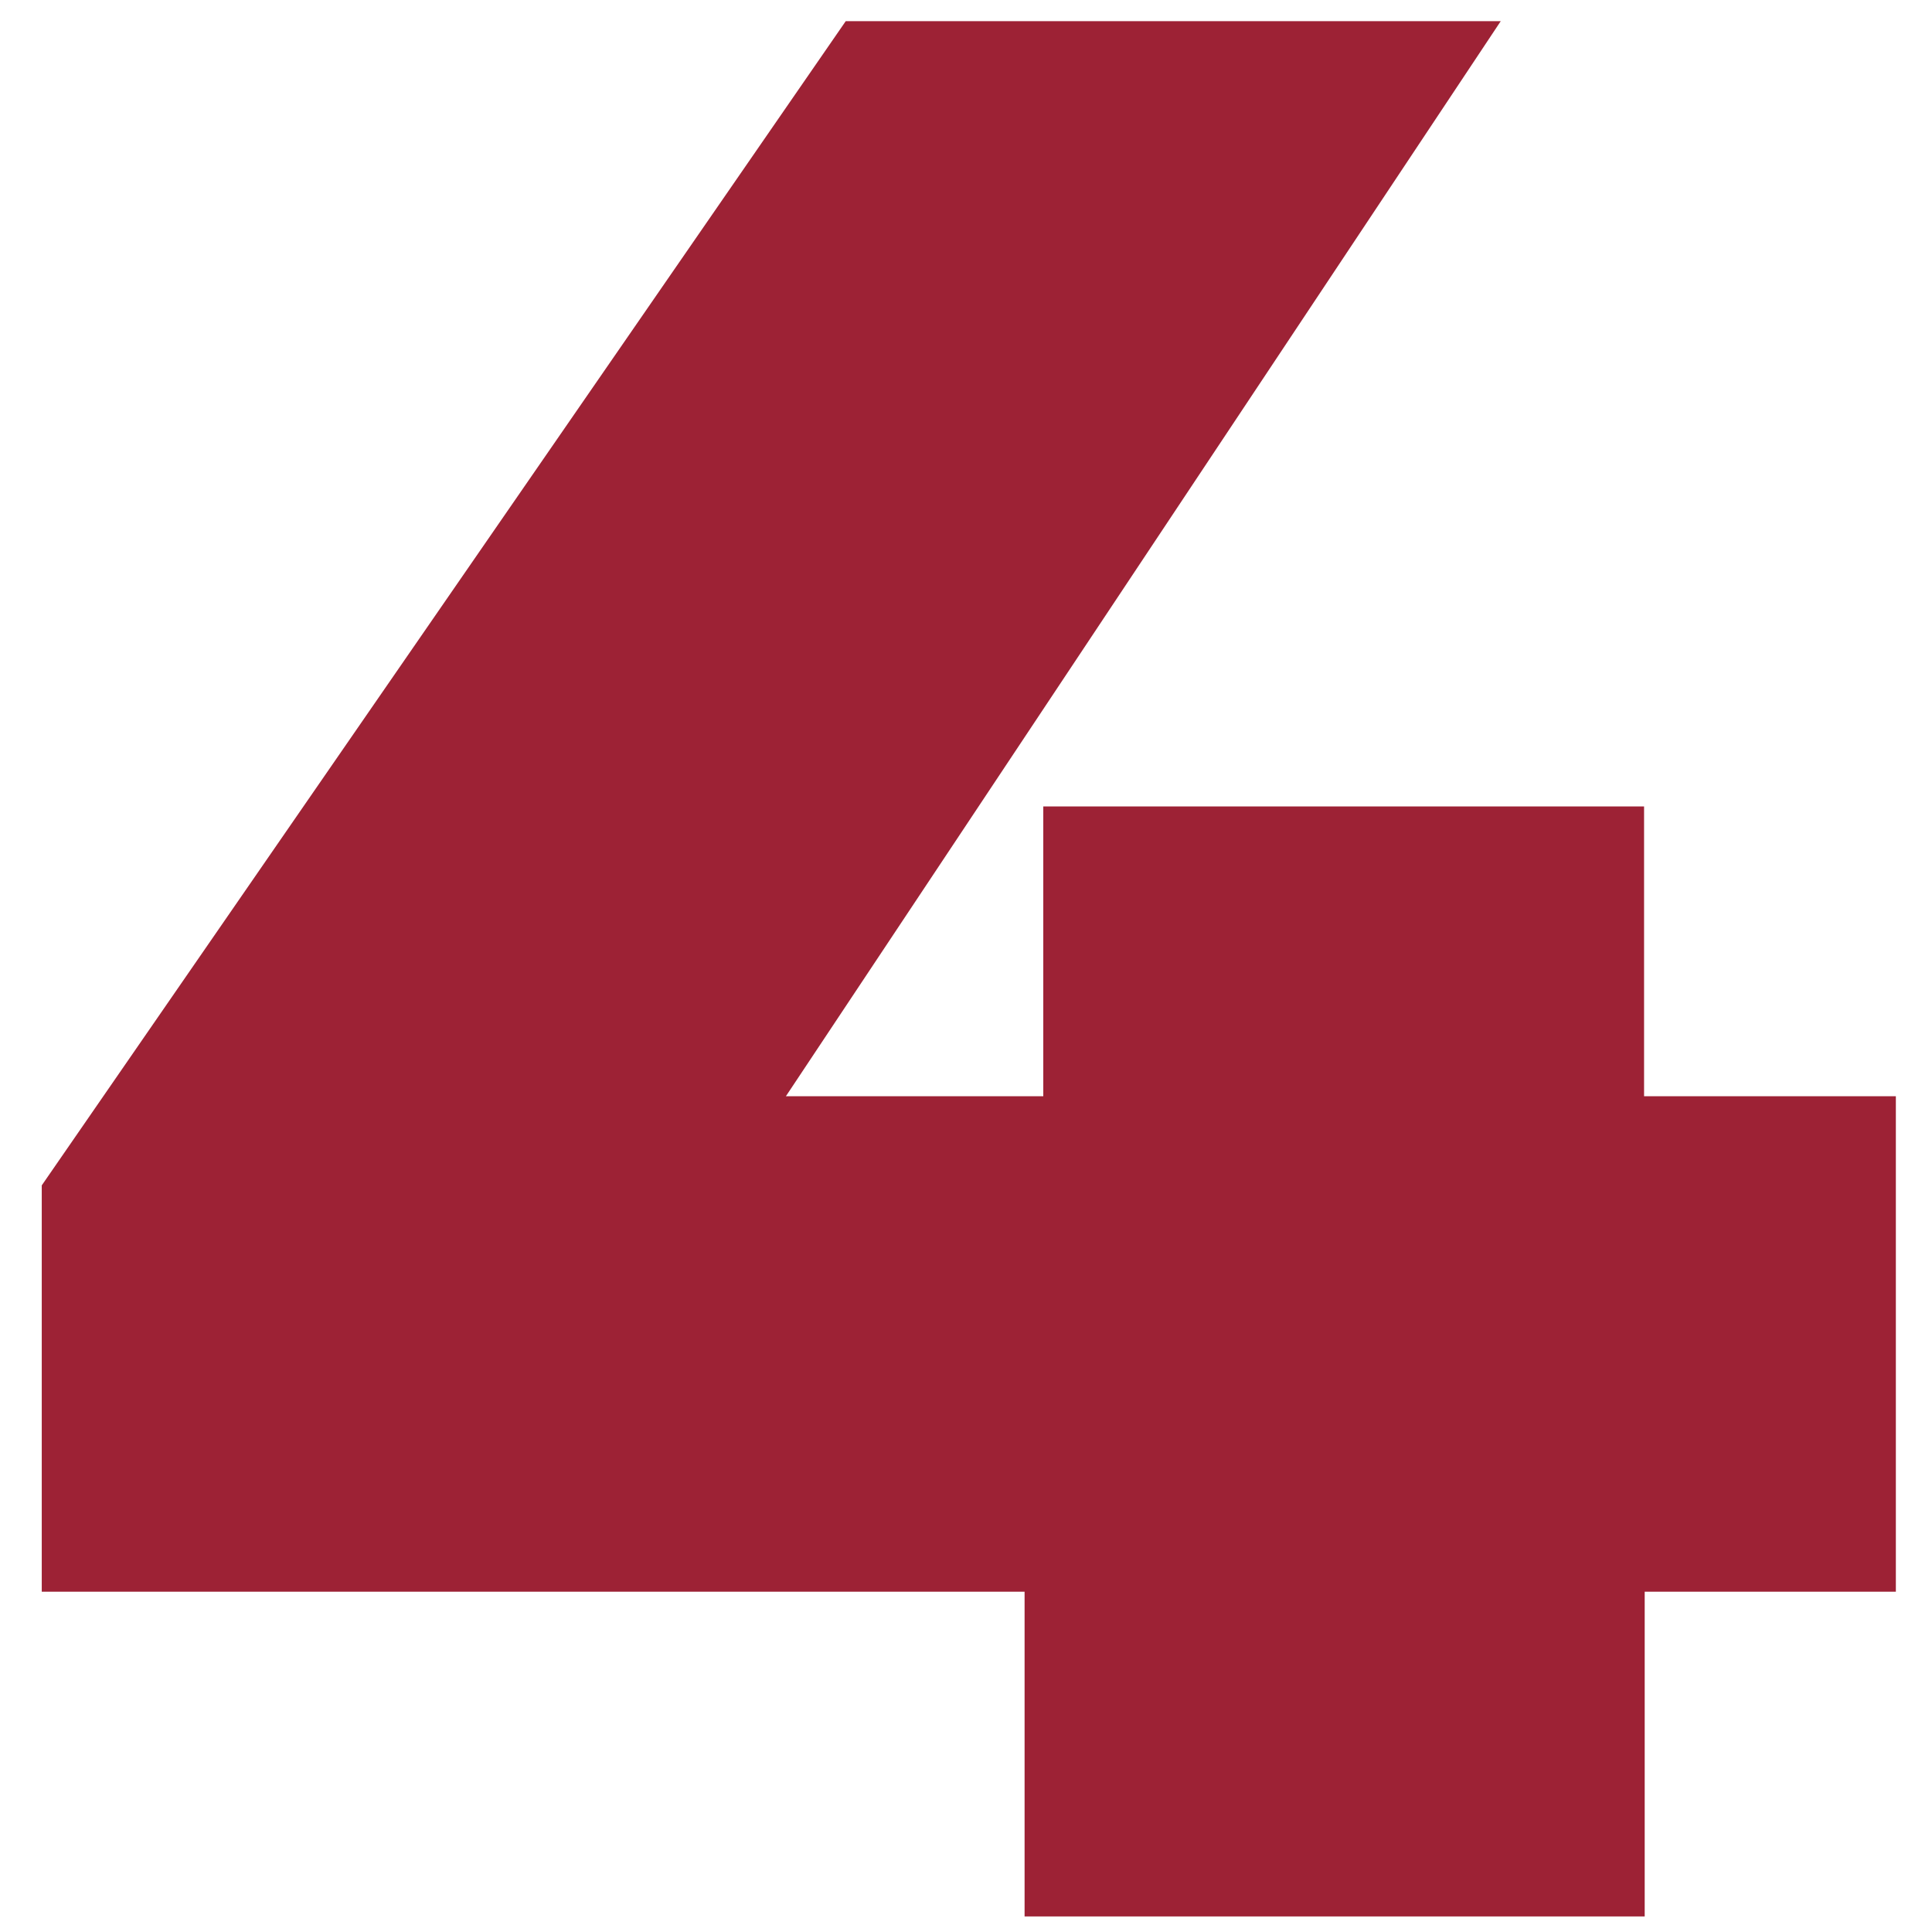 <svg width="31" height="31" viewBox="0 0 31 31" fill="none" xmlns="http://www.w3.org/2000/svg">
<path id="Vector" d="M30.43 25.54H26.39V30.75H16.44V25.54H0.67V19.02L13.57 0.34H24.08L12.61 17.59H16.74V12.94H26.38V17.59H30.42V25.54H30.43Z" fill="#9D2235"/>
</svg>
